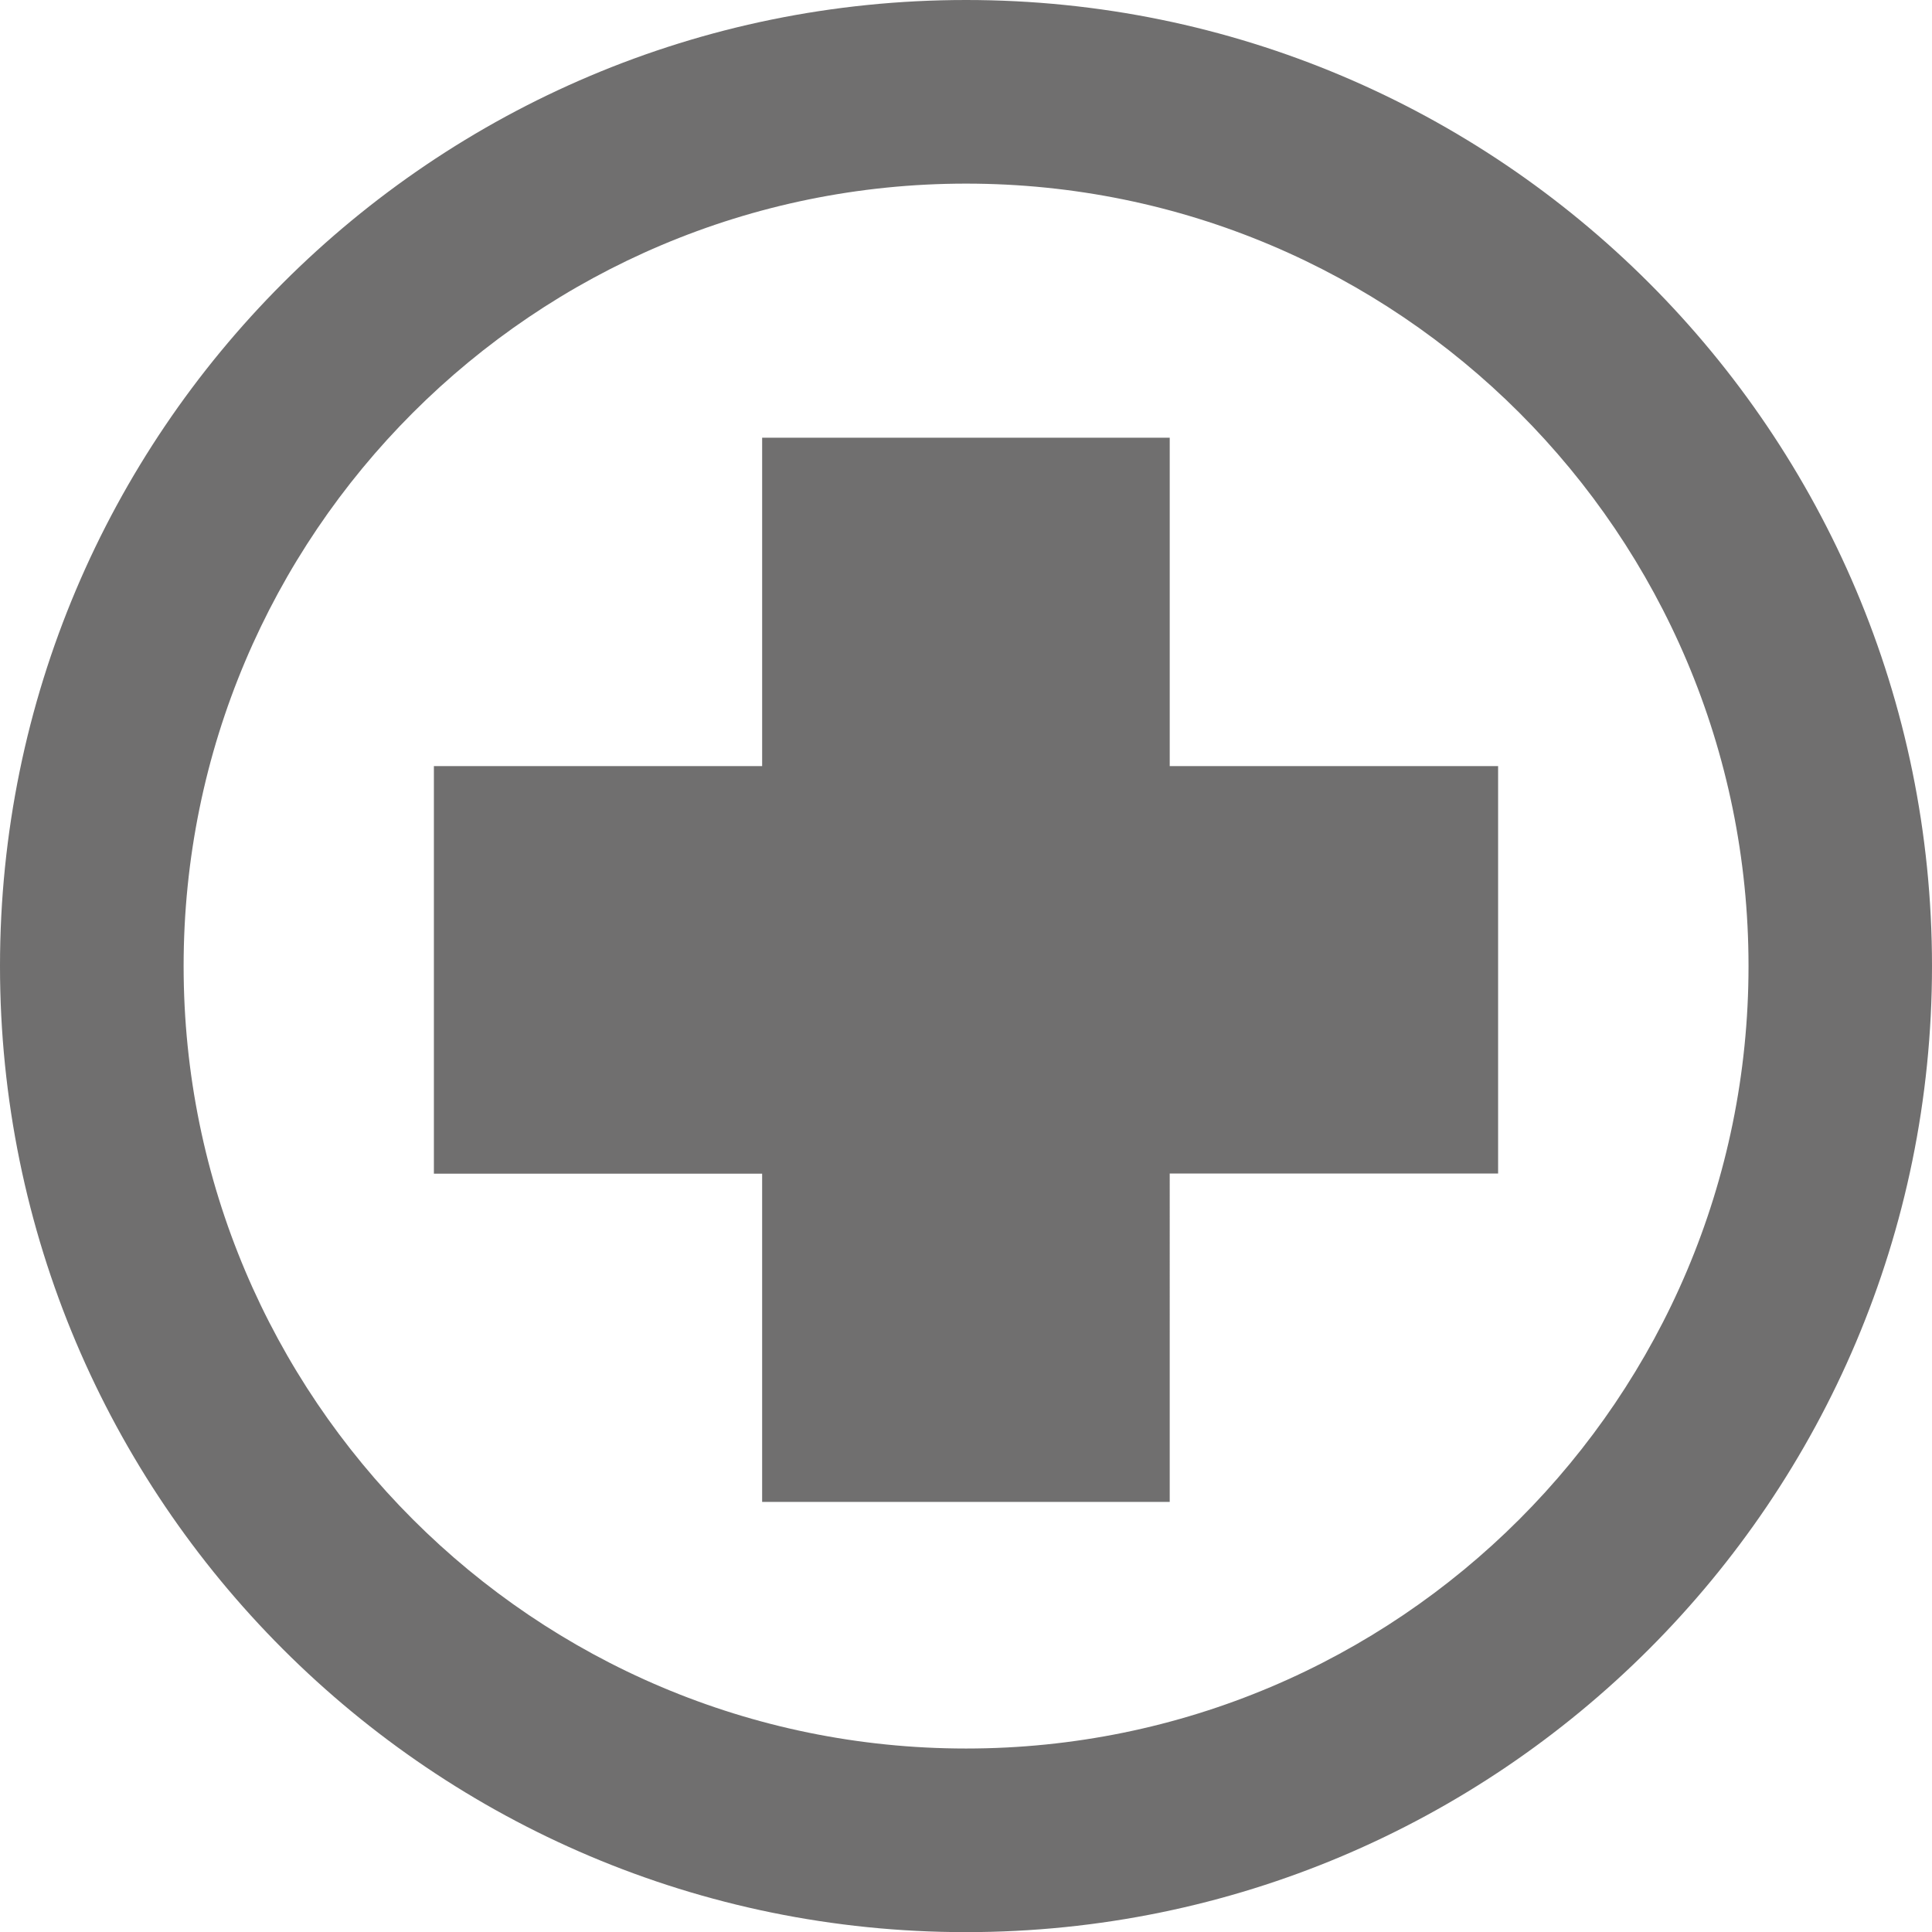 <?xml version="1.0" encoding="utf-8"?>
<!-- Generator: Adobe Illustrator 19.2.1, SVG Export Plug-In . SVG Version: 6.00 Build 0)  -->
<svg version="1.1" id="Ebene_1" xmlns="http://www.w3.org/2000/svg" xmlns:xlink="http://www.w3.org/1999/xlink" x="0px" y="0px"
	 viewBox="0 0 1417.3 1417.3" style="enable-background:new 0 0 1417.3 1417.3;" xml:space="preserve">
<style type="text/css">
	.st0{clip-path:url(#SVGID_2_);fill:#706F6F;}
</style>
<g>
	<g>
		<defs>
			<rect id="SVGID_1_" width="1417.3" height="1417.3"/>
		</defs>
		<clipPath id="SVGID_2_">
			<use xlink:href="#SVGID_1_"  style="overflow:visible;"/>
		</clipPath>
		<path class="st0" d="M858.1,860.9H1099V562H858.1V321.1h-299V562H318.3v299h240.8v240.8h299V860.9z M1282.7,708.7
			c0,317-257,574-574,574s-574-257-574-574s257-574,574-574C1025.7,134.7,1282.7,391.6,1282.7,708.7 M1417.3,708.7
			C1417.3,317.3,1100,0,708.7,0C317.3,0,0,317.3,0,708.7s317.3,708.7,708.7,708.7C1100,1417.3,1417.3,1100,1417.3,708.7"/>
	</g>
</g>
</svg>
